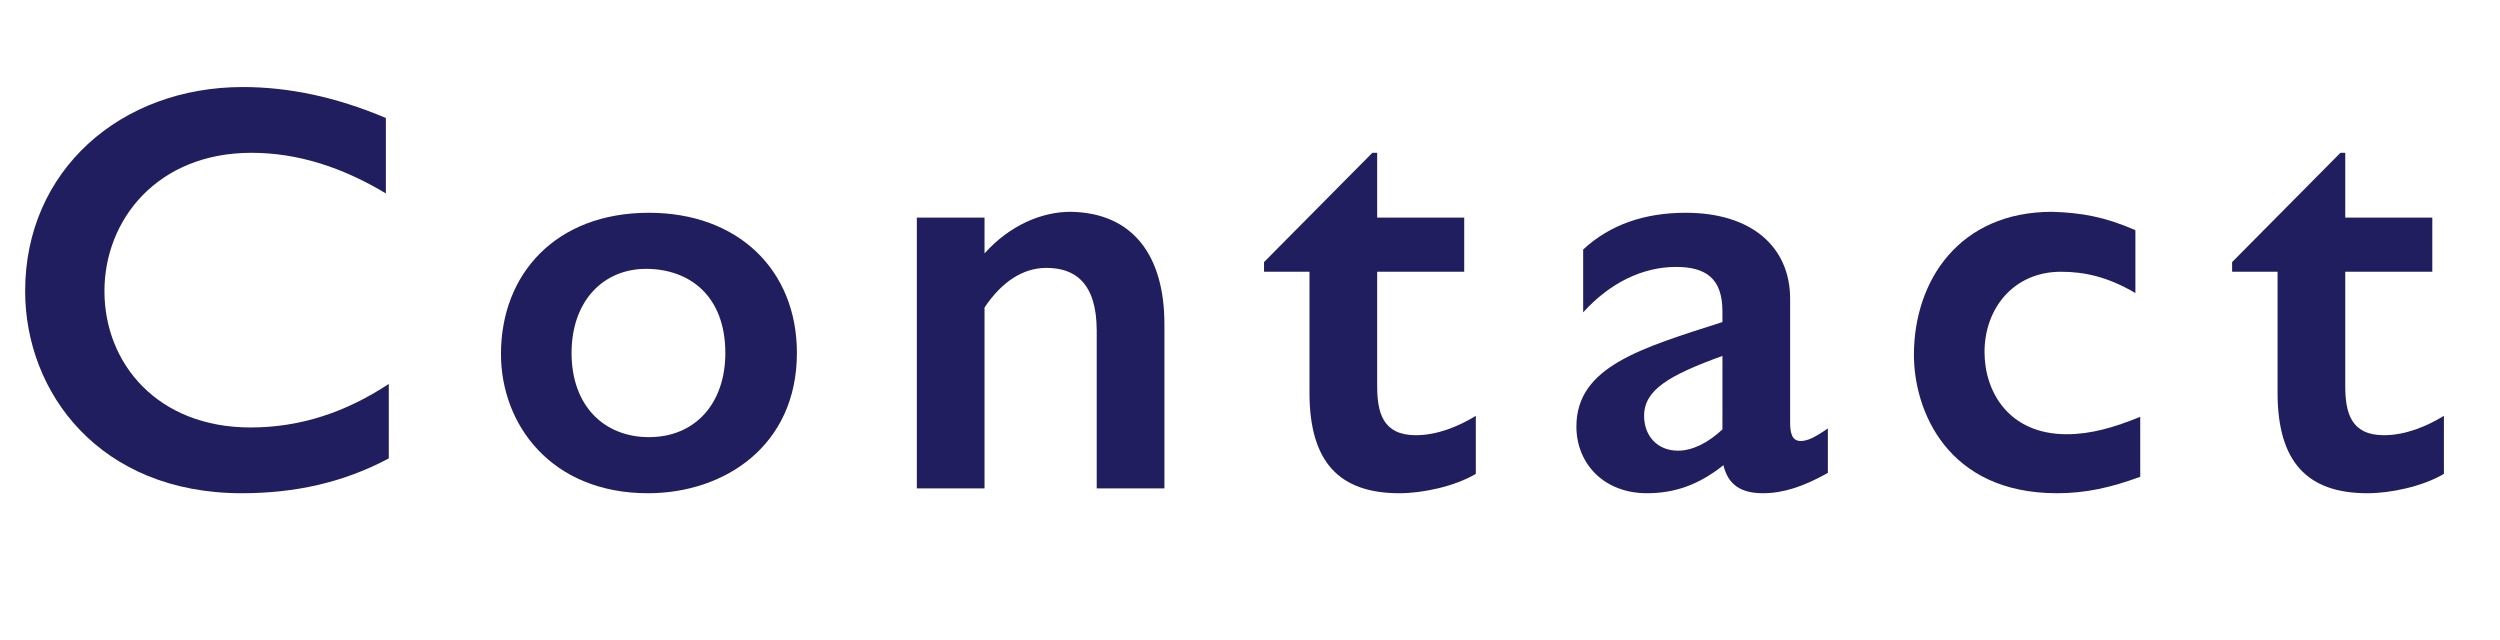 <?xml version="1.0" encoding="utf-8"?>
<!-- Generator: Adobe Illustrator 24.0.1, SVG Export Plug-In . SVG Version: 6.00 Build 0)  -->
<svg version="1.1" id="レイヤー_1" xmlns="http://www.w3.org/2000/svg" xmlns:xlink="http://www.w3.org/1999/xlink" x="0px"
	 y="0px" viewBox="0 0 258.5 66.2" style="enable-background:new 0 0 258.5 66.2;" xml:space="preserve">
<style type="text/css">
	.st0{enable-background:new    ;}
	.st1{fill:#201E5E;}
</style>
<title>topMail__titleText</title>
<g id="レイヤー_2_1_">
	<g id="レイヤー_1-2">
		<g class="st0">
			<path class="st1" d="M39.9,12.2V20c-4.5-2.7-9.1-4.2-13.9-4.2c-9.7,0-15.2,6.9-15.2,14.3c0,7.5,5.5,14.1,15.1,14.1
				c5.2,0,9.9-1.6,14.3-4.5v7.7C35.5,49.9,30.5,51,25,51C10.3,51,2.6,40.6,2.6,30.1C2.6,17.6,12.5,9,25.1,9
				C29.8,9,34.7,10,39.9,12.2z"/>
			<path class="st1" d="M82.4,36.5C82.4,46.1,74.9,51,67,51c-10,0-15.2-7.1-15.2-14.4c0-8.3,5.7-14.6,15.3-14.6
				C76.3,22,82.4,27.9,82.4,36.5z M59.1,36.5c0,5.5,3.4,8.7,8,8.7c4.8,0,7.9-3.5,7.9-8.7c0-5.9-3.7-8.7-8.2-8.7
				C62.4,27.8,59.1,31.1,59.1,36.5z"/>
			<path class="st1" d="M120.4,33.5v17h-7V34.2c0-5-2.3-6.5-5.2-6.5c-2.4,0-4.6,1.4-6.4,4.1v18.7h-7v-28h7v3.7
				c2.6-2.9,5.9-4.3,8.9-4.3C117.2,22,120.4,26.5,120.4,33.5z"/>
			<path class="st1" d="M141.9,15.8h0.5v6.7h9v5.6h-9v11.8c0,2.8,0.6,5.1,4,5.1c2.2,0,4.4-0.9,6.2-2v6c-2.2,1.3-5.5,2-7.9,2
				c-6.2,0-9.3-3.2-9.3-10.4V28.1h-4.7v-1L141.9,15.8z"/>
			<path class="st1" d="M185.1,30.9v12.8c0,1.1,0.2,1.9,1.1,1.9c0.7,0,1.5-0.4,2.8-1.3v4.6c-2.5,1.4-4.6,2.1-6.7,2.1
				c-2.2,0-3.6-0.8-4.1-2.9c-2.5,2-5,2.9-7.9,2.9c-4.5,0-7.3-3.1-7.3-6.9c0-6.2,6.7-8.1,15.1-10.8v-1.1c0-3.4-1.7-4.6-4.8-4.6
				c-3.4,0-6.8,1.6-9.6,4.7v-6.5c2.8-2.6,6.4-3.8,10.6-3.8C181.2,22,185.1,25.6,185.1,30.9z M173.5,46.6c1.5,0,3.1-0.8,4.6-2.2v-7.6
				c-5.5,2-8.1,3.5-8.1,6.2C170,45.1,171.4,46.6,173.5,46.6z"/>
			<path class="st1" d="M220.8,23.8v6.5c-2.9-1.7-5.3-2.2-7.7-2.2c-4.9,0-7.9,3.8-7.9,8.3c0,4.1,2.5,8.5,8.5,8.5
				c2.5,0,4.9-0.7,7.6-1.8v6.2c-3,1.1-5.6,1.7-8.6,1.7c-11.4,0-14.8-8.6-14.8-14.3c0-7.7,4.7-14.8,14.3-14.8
				C215.2,22,217.6,22.4,220.8,23.8z"/>
			<path class="st1" d="M242,15.8h0.5v6.7h9v5.6h-9v11.8c0,2.8,0.6,5.1,4,5.1c2.2,0,4.4-0.9,6.2-2v6c-2.2,1.3-5.5,2-7.9,2
				c-6.2,0-9.3-3.2-9.3-10.4V28.1h-4.7v-1L242,15.8z"/>
		</g>
	</g>
</g>
</svg>
